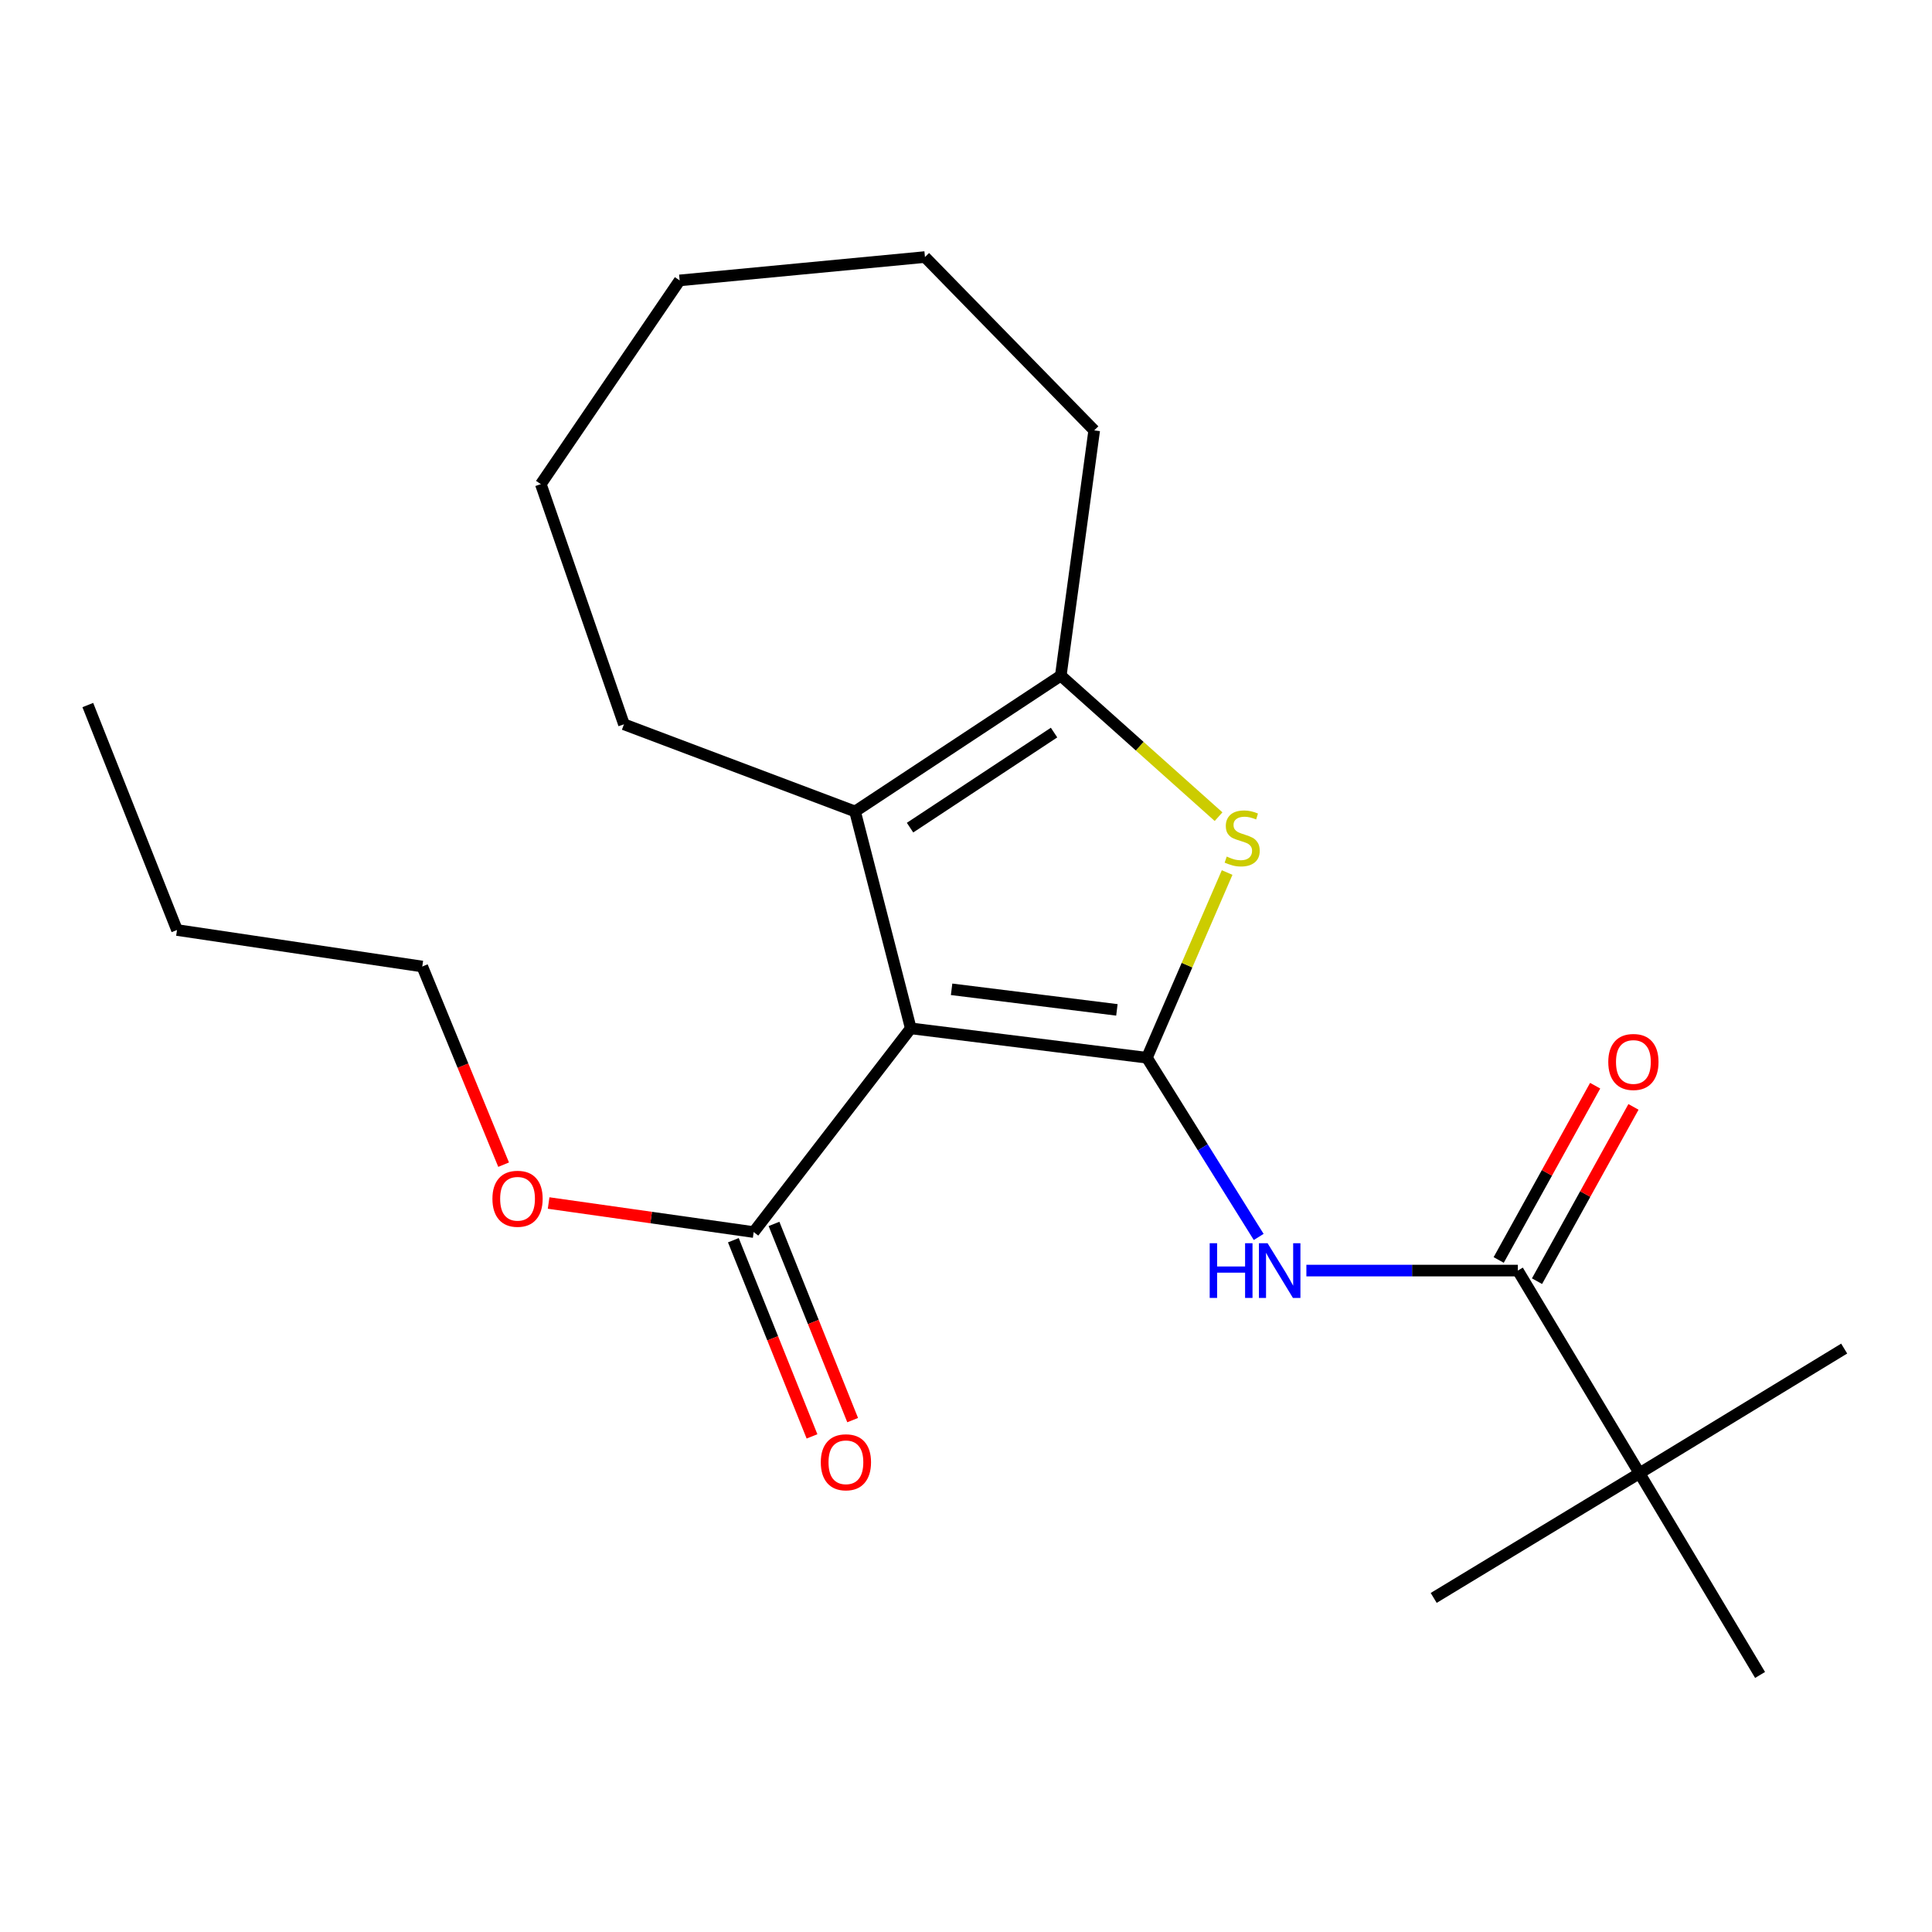 <?xml version='1.0' encoding='iso-8859-1'?>
<svg version='1.1' baseProfile='full'
              xmlns='http://www.w3.org/2000/svg'
                      xmlns:rdkit='http://www.rdkit.org/xml'
                      xmlns:xlink='http://www.w3.org/1999/xlink'
                  xml:space='preserve'
width='1000px' height='1000px' viewBox='0 0 1000 1000'>
<!-- END OF HEADER -->
<rect style='opacity:1.0;fill:#FFFFFF;stroke:none' width='1000' height='1000' x='0' y='0'> </rect>
<path class='bond-0' d='M 593.639,547.487 L 471.415,532.275' style='fill:none;fill-rule:evenodd;stroke:#000000;stroke-width:6px;stroke-linecap:butt;stroke-linejoin:miter;stroke-opacity:1' />
<path class='bond-0' d='M 578.105,522.712 L 492.548,512.064' style='fill:none;fill-rule:evenodd;stroke:#000000;stroke-width:6px;stroke-linecap:butt;stroke-linejoin:miter;stroke-opacity:1' />
<path class='bond-1' d='M 593.639,547.487 L 614.401,499.553' style='fill:none;fill-rule:evenodd;stroke:#000000;stroke-width:6px;stroke-linecap:butt;stroke-linejoin:miter;stroke-opacity:1' />
<path class='bond-1' d='M 614.401,499.553 L 635.164,451.618' style='fill:none;fill-rule:evenodd;stroke:#CCCC00;stroke-width:6px;stroke-linecap:butt;stroke-linejoin:miter;stroke-opacity:1' />
<path class='bond-3' d='M 593.639,547.487 L 622.569,593.864' style='fill:none;fill-rule:evenodd;stroke:#000000;stroke-width:6px;stroke-linecap:butt;stroke-linejoin:miter;stroke-opacity:1' />
<path class='bond-3' d='M 622.569,593.864 L 651.5,640.242' style='fill:none;fill-rule:evenodd;stroke:#0000FF;stroke-width:6px;stroke-linecap:butt;stroke-linejoin:miter;stroke-opacity:1' />
<path class='bond-2' d='M 471.415,532.275 L 442.577,420.011' style='fill:none;fill-rule:evenodd;stroke:#000000;stroke-width:6px;stroke-linecap:butt;stroke-linejoin:miter;stroke-opacity:1' />
<path class='bond-6' d='M 471.415,532.275 L 390.104,637.714' style='fill:none;fill-rule:evenodd;stroke:#000000;stroke-width:6px;stroke-linecap:butt;stroke-linejoin:miter;stroke-opacity:1' />
<path class='bond-4' d='M 630.724,422.707 L 589.893,386.213' style='fill:none;fill-rule:evenodd;stroke:#CCCC00;stroke-width:6px;stroke-linecap:butt;stroke-linejoin:miter;stroke-opacity:1' />
<path class='bond-4' d='M 589.893,386.213 L 549.061,349.719' style='fill:none;fill-rule:evenodd;stroke:#000000;stroke-width:6px;stroke-linecap:butt;stroke-linejoin:miter;stroke-opacity:1' />
<path class='bond-11' d='M 442.577,420.011 L 322.959,374.904' style='fill:none;fill-rule:evenodd;stroke:#000000;stroke-width:6px;stroke-linecap:butt;stroke-linejoin:miter;stroke-opacity:1' />
<path class='bond-22' d='M 442.577,420.011 L 549.061,349.719' style='fill:none;fill-rule:evenodd;stroke:#000000;stroke-width:6px;stroke-linecap:butt;stroke-linejoin:miter;stroke-opacity:1' />
<path class='bond-22' d='M 471.037,428.384 L 545.576,379.18' style='fill:none;fill-rule:evenodd;stroke:#000000;stroke-width:6px;stroke-linecap:butt;stroke-linejoin:miter;stroke-opacity:1' />
<path class='bond-5' d='M 676.18,657.648 L 730.91,657.648' style='fill:none;fill-rule:evenodd;stroke:#0000FF;stroke-width:6px;stroke-linecap:butt;stroke-linejoin:miter;stroke-opacity:1' />
<path class='bond-5' d='M 730.91,657.648 L 785.64,657.648' style='fill:none;fill-rule:evenodd;stroke:#000000;stroke-width:6px;stroke-linecap:butt;stroke-linejoin:miter;stroke-opacity:1' />
<path class='bond-12' d='M 549.061,349.719 L 566.363,222.76' style='fill:none;fill-rule:evenodd;stroke:#000000;stroke-width:6px;stroke-linecap:butt;stroke-linejoin:miter;stroke-opacity:1' />
<path class='bond-7' d='M 785.64,657.648 L 848.591,762.557' style='fill:none;fill-rule:evenodd;stroke:#000000;stroke-width:6px;stroke-linecap:butt;stroke-linejoin:miter;stroke-opacity:1' />
<path class='bond-8' d='M 795.556,663.136 L 820.519,618.031' style='fill:none;fill-rule:evenodd;stroke:#000000;stroke-width:6px;stroke-linecap:butt;stroke-linejoin:miter;stroke-opacity:1' />
<path class='bond-8' d='M 820.519,618.031 L 845.481,572.925' style='fill:none;fill-rule:evenodd;stroke:#FF0000;stroke-width:6px;stroke-linecap:butt;stroke-linejoin:miter;stroke-opacity:1' />
<path class='bond-8' d='M 775.724,652.16 L 800.686,607.055' style='fill:none;fill-rule:evenodd;stroke:#000000;stroke-width:6px;stroke-linecap:butt;stroke-linejoin:miter;stroke-opacity:1' />
<path class='bond-8' d='M 800.686,607.055 L 825.649,561.95' style='fill:none;fill-rule:evenodd;stroke:#FF0000;stroke-width:6px;stroke-linecap:butt;stroke-linejoin:miter;stroke-opacity:1' />
<path class='bond-9' d='M 379.584,641.931 L 399.94,692.706' style='fill:none;fill-rule:evenodd;stroke:#000000;stroke-width:6px;stroke-linecap:butt;stroke-linejoin:miter;stroke-opacity:1' />
<path class='bond-9' d='M 399.94,692.706 L 420.296,743.48' style='fill:none;fill-rule:evenodd;stroke:#FF0000;stroke-width:6px;stroke-linecap:butt;stroke-linejoin:miter;stroke-opacity:1' />
<path class='bond-9' d='M 400.623,633.496 L 420.979,684.271' style='fill:none;fill-rule:evenodd;stroke:#000000;stroke-width:6px;stroke-linecap:butt;stroke-linejoin:miter;stroke-opacity:1' />
<path class='bond-9' d='M 420.979,684.271 L 441.335,735.045' style='fill:none;fill-rule:evenodd;stroke:#FF0000;stroke-width:6px;stroke-linecap:butt;stroke-linejoin:miter;stroke-opacity:1' />
<path class='bond-10' d='M 390.104,637.714 L 337.034,630.196' style='fill:none;fill-rule:evenodd;stroke:#000000;stroke-width:6px;stroke-linecap:butt;stroke-linejoin:miter;stroke-opacity:1' />
<path class='bond-10' d='M 337.034,630.196 L 283.965,622.677' style='fill:none;fill-rule:evenodd;stroke:#FF0000;stroke-width:6px;stroke-linecap:butt;stroke-linejoin:miter;stroke-opacity:1' />
<path class='bond-13' d='M 848.591,762.557 L 742.082,827.082' style='fill:none;fill-rule:evenodd;stroke:#000000;stroke-width:6px;stroke-linecap:butt;stroke-linejoin:miter;stroke-opacity:1' />
<path class='bond-14' d='M 848.591,762.557 L 911.013,866.951' style='fill:none;fill-rule:evenodd;stroke:#000000;stroke-width:6px;stroke-linecap:butt;stroke-linejoin:miter;stroke-opacity:1' />
<path class='bond-15' d='M 848.591,762.557 L 954.545,698.02' style='fill:none;fill-rule:evenodd;stroke:#000000;stroke-width:6px;stroke-linecap:butt;stroke-linejoin:miter;stroke-opacity:1' />
<path class='bond-16' d='M 260.668,602.832 L 239.617,551.548' style='fill:none;fill-rule:evenodd;stroke:#FF0000;stroke-width:6px;stroke-linecap:butt;stroke-linejoin:miter;stroke-opacity:1' />
<path class='bond-16' d='M 239.617,551.548 L 218.566,500.264' style='fill:none;fill-rule:evenodd;stroke:#000000;stroke-width:6px;stroke-linecap:butt;stroke-linejoin:miter;stroke-opacity:1' />
<path class='bond-18' d='M 322.959,374.904 L 279.93,250.589' style='fill:none;fill-rule:evenodd;stroke:#000000;stroke-width:6px;stroke-linecap:butt;stroke-linejoin:miter;stroke-opacity:1' />
<path class='bond-19' d='M 566.363,222.76 L 478.756,133.049' style='fill:none;fill-rule:evenodd;stroke:#000000;stroke-width:6px;stroke-linecap:butt;stroke-linejoin:miter;stroke-opacity:1' />
<path class='bond-17' d='M 218.566,500.264 L 91.619,481.375' style='fill:none;fill-rule:evenodd;stroke:#000000;stroke-width:6px;stroke-linecap:butt;stroke-linejoin:miter;stroke-opacity:1' />
<path class='bond-20' d='M 91.619,481.375 L 45.455,364.931' style='fill:none;fill-rule:evenodd;stroke:#000000;stroke-width:6px;stroke-linecap:butt;stroke-linejoin:miter;stroke-opacity:1' />
<path class='bond-23' d='M 279.93,250.589 L 351.784,145.138' style='fill:none;fill-rule:evenodd;stroke:#000000;stroke-width:6px;stroke-linecap:butt;stroke-linejoin:miter;stroke-opacity:1' />
<path class='bond-21' d='M 478.756,133.049 L 351.784,145.138' style='fill:none;fill-rule:evenodd;stroke:#000000;stroke-width:6px;stroke-linecap:butt;stroke-linejoin:miter;stroke-opacity:1' />
<path  class='atom-2' d='M 634.952 443.357
Q 635.272 443.477, 636.592 444.037
Q 637.912 444.597, 639.352 444.957
Q 640.832 445.277, 642.272 445.277
Q 644.952 445.277, 646.512 443.997
Q 648.072 442.677, 648.072 440.397
Q 648.072 438.837, 647.272 437.877
Q 646.512 436.917, 645.312 436.397
Q 644.112 435.877, 642.112 435.277
Q 639.592 434.517, 638.072 433.797
Q 636.592 433.077, 635.512 431.557
Q 634.472 430.037, 634.472 427.477
Q 634.472 423.917, 636.872 421.717
Q 639.312 419.517, 644.112 419.517
Q 647.392 419.517, 651.112 421.077
L 650.192 424.157
Q 646.792 422.757, 644.232 422.757
Q 641.472 422.757, 639.952 423.917
Q 638.432 425.037, 638.472 426.997
Q 638.472 428.517, 639.232 429.437
Q 640.032 430.357, 641.152 430.877
Q 642.312 431.397, 644.232 431.997
Q 646.792 432.797, 648.312 433.597
Q 649.832 434.397, 650.912 436.037
Q 652.032 437.637, 652.032 440.397
Q 652.032 444.317, 649.392 446.437
Q 646.792 448.517, 642.432 448.517
Q 639.912 448.517, 637.992 447.957
Q 636.112 447.437, 633.872 446.517
L 634.952 443.357
' fill='#CCCC00'/>
<path  class='atom-4' d='M 626.137 643.488
L 629.977 643.488
L 629.977 655.528
L 644.457 655.528
L 644.457 643.488
L 648.297 643.488
L 648.297 671.808
L 644.457 671.808
L 644.457 658.728
L 629.977 658.728
L 629.977 671.808
L 626.137 671.808
L 626.137 643.488
' fill='#0000FF'/>
<path  class='atom-4' d='M 656.097 643.488
L 665.377 658.488
Q 666.297 659.968, 667.777 662.648
Q 669.257 665.328, 669.337 665.488
L 669.337 643.488
L 673.097 643.488
L 673.097 671.808
L 669.217 671.808
L 659.257 655.408
Q 658.097 653.488, 656.857 651.288
Q 655.657 649.088, 655.297 648.408
L 655.297 671.808
L 651.617 671.808
L 651.617 643.488
L 656.097 643.488
' fill='#0000FF'/>
<path  class='atom-9' d='M 832.442 549.67
Q 832.442 542.87, 835.802 539.07
Q 839.162 535.27, 845.442 535.27
Q 851.722 535.27, 855.082 539.07
Q 858.442 542.87, 858.442 549.67
Q 858.442 556.55, 855.042 560.47
Q 851.642 564.35, 845.442 564.35
Q 839.202 564.35, 835.802 560.47
Q 832.442 556.59, 832.442 549.67
M 845.442 561.15
Q 849.762 561.15, 852.082 558.27
Q 854.442 555.35, 854.442 549.67
Q 854.442 544.11, 852.082 541.31
Q 849.762 538.47, 845.442 538.47
Q 841.122 538.47, 838.762 541.27
Q 836.442 544.07, 836.442 549.67
Q 836.442 555.39, 838.762 558.27
Q 841.122 561.15, 845.442 561.15
' fill='#FF0000'/>
<path  class='atom-10' d='M 424.843 756.87
Q 424.843 750.07, 428.203 746.27
Q 431.563 742.47, 437.843 742.47
Q 444.123 742.47, 447.483 746.27
Q 450.843 750.07, 450.843 756.87
Q 450.843 763.75, 447.443 767.67
Q 444.043 771.55, 437.843 771.55
Q 431.603 771.55, 428.203 767.67
Q 424.843 763.79, 424.843 756.87
M 437.843 768.35
Q 442.163 768.35, 444.483 765.47
Q 446.843 762.55, 446.843 756.87
Q 446.843 751.31, 444.483 748.51
Q 442.163 745.67, 437.843 745.67
Q 433.523 745.67, 431.163 748.47
Q 428.843 751.27, 428.843 756.87
Q 428.843 762.59, 431.163 765.47
Q 433.523 768.35, 437.843 768.35
' fill='#FF0000'/>
<path  class='atom-11' d='M 254.879 620.479
Q 254.879 613.679, 258.239 609.879
Q 261.599 606.079, 267.879 606.079
Q 274.159 606.079, 277.519 609.879
Q 280.879 613.679, 280.879 620.479
Q 280.879 627.359, 277.479 631.279
Q 274.079 635.159, 267.879 635.159
Q 261.639 635.159, 258.239 631.279
Q 254.879 627.399, 254.879 620.479
M 267.879 631.959
Q 272.199 631.959, 274.519 629.079
Q 276.879 626.159, 276.879 620.479
Q 276.879 614.919, 274.519 612.119
Q 272.199 609.279, 267.879 609.279
Q 263.559 609.279, 261.199 612.079
Q 258.879 614.879, 258.879 620.479
Q 258.879 626.199, 261.199 629.079
Q 263.559 631.959, 267.879 631.959
' fill='#FF0000'/>
</svg>
